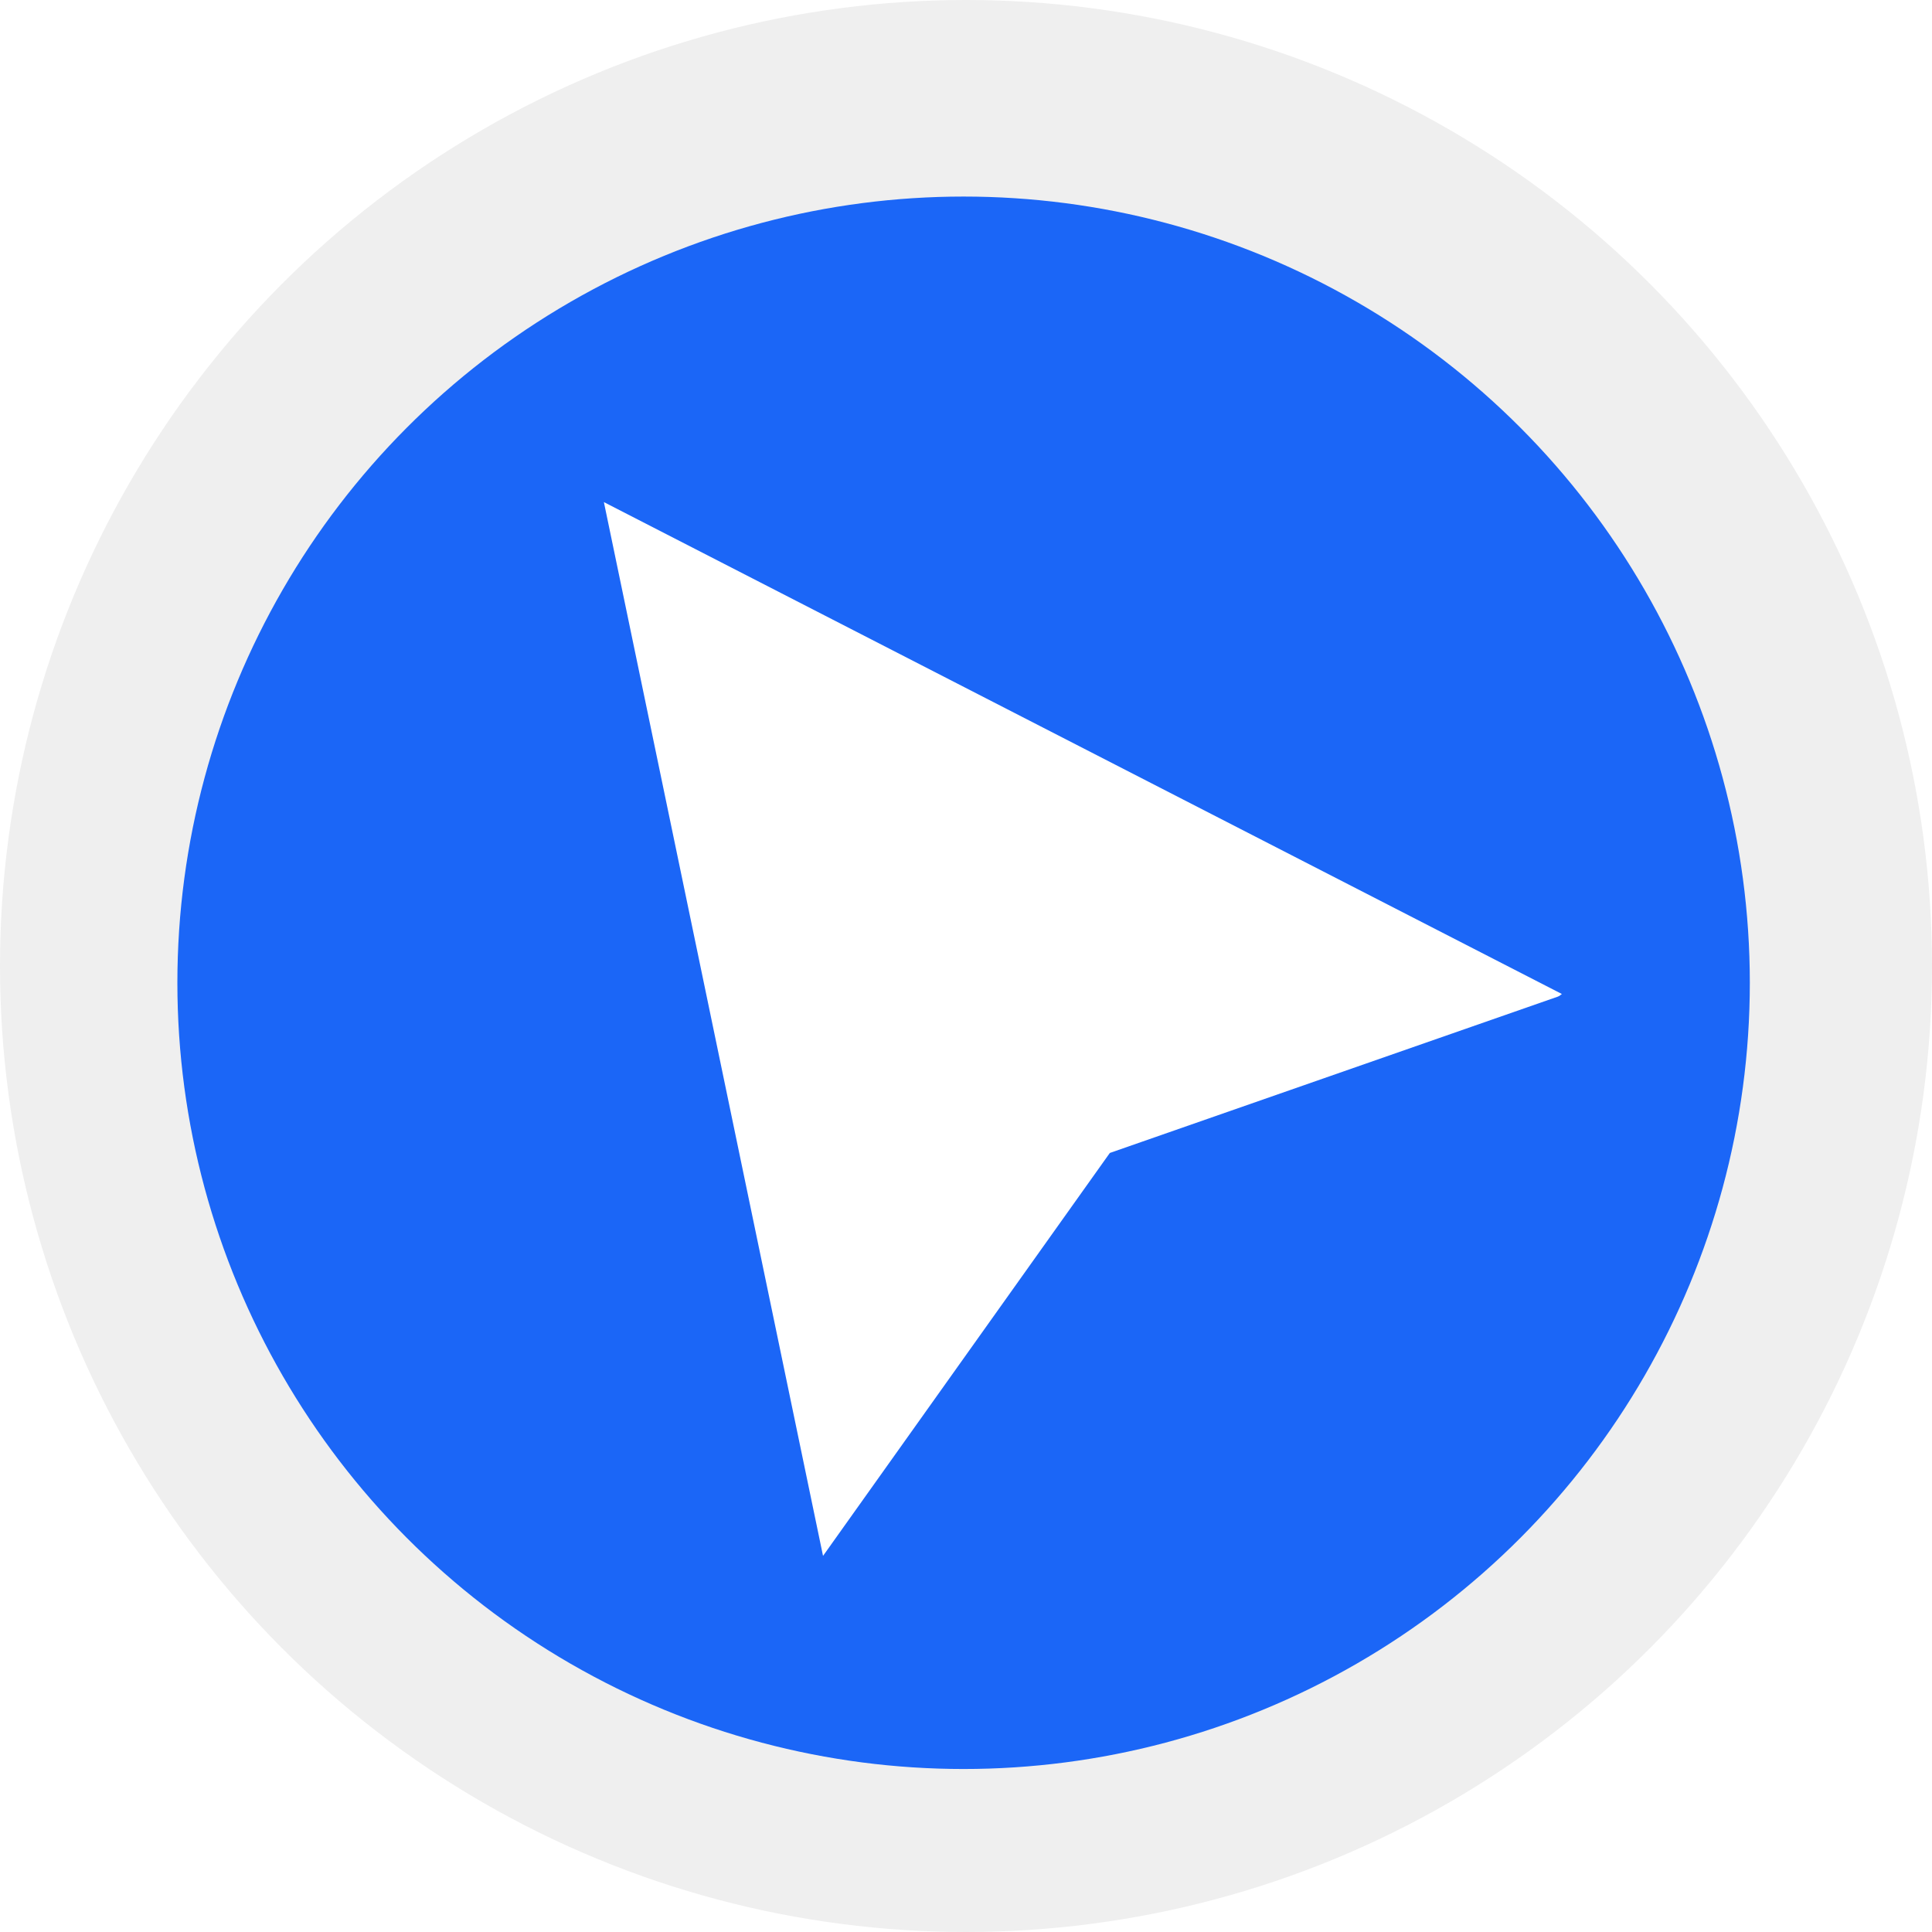 <svg width="403" height="403" viewBox="0 0 403 403" fill="none" xmlns="http://www.w3.org/2000/svg">
<circle cx="201.5" cy="201.5" r="201.5" fill="#EFEFEF"/>
<g filter="url(#filter0_i)">
<circle cx="201" cy="201" r="164" fill="#1B66F7"/>
</g>
<path d="M125.966 104.735L325.794 207.341L171.701 324.661L125.966 104.735Z" fill="white"/>
<path d="M231.5 240.5L327.5 207L171 325.5L231.5 240.5Z" fill="#1B66F7"/>
<defs>
<filter id="filter0_i" x="37" y="37" width="328" height="332" filterUnits="userSpaceOnUse" color-interpolation-filters="sRGB">
<feFlood flood-opacity="0" result="BackgroundImageFix"/>
<feBlend mode="normal" in="SourceGraphic" in2="BackgroundImageFix" result="shape"/>
<feColorMatrix in="SourceAlpha" type="matrix" values="0 0 0 0 0 0 0 0 0 0 0 0 0 0 0 0 0 0 127 0" result="hardAlpha"/>
<feMorphology radius="12" operator="dilate" in="SourceAlpha" result="effect1_innerShadow"/>
<feOffset dy="4"/>
<feGaussianBlur stdDeviation="10.5"/>
<feComposite in2="hardAlpha" operator="arithmetic" k2="-1" k3="1"/>
<feColorMatrix type="matrix" values="0 0 0 0 0 0 0 0 0 0 0 0 0 0 0 0 0 0 0.11 0"/>
<feBlend mode="normal" in2="shape" result="effect1_innerShadow"/>
</filter>
</defs>
</svg>
